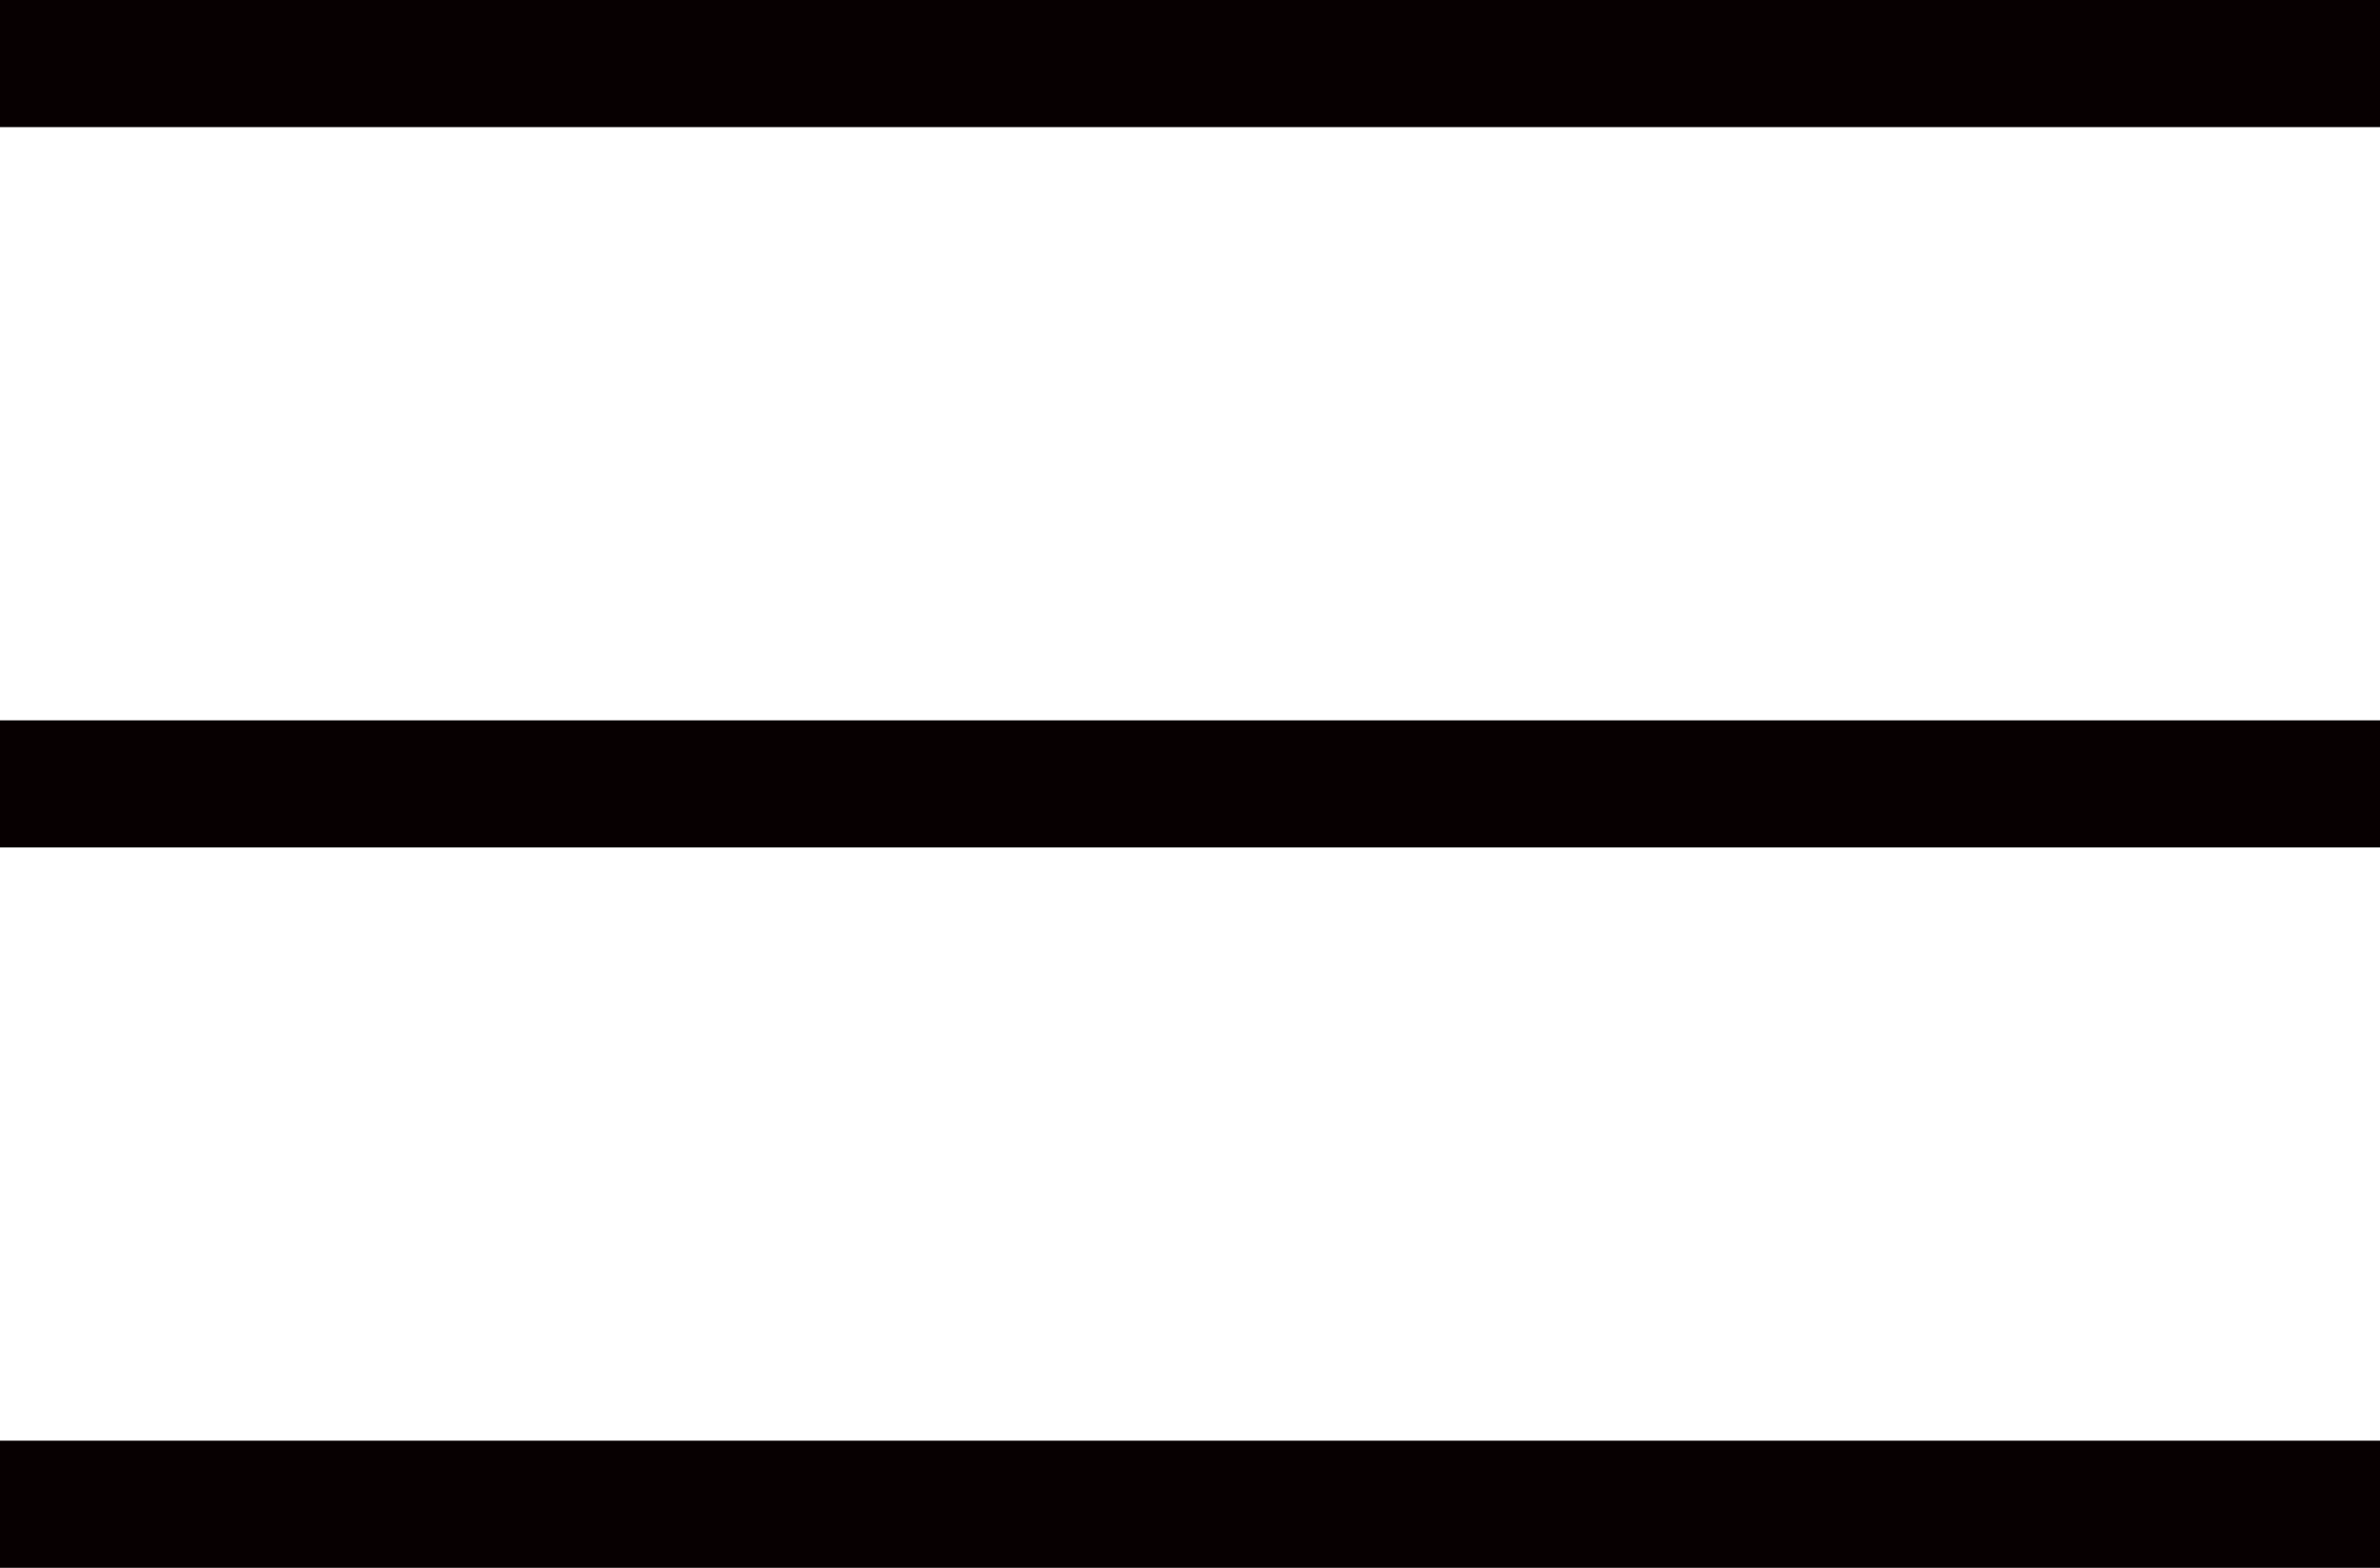 <?xml version="1.0" encoding="UTF-8"?>
<svg id="_レイヤー_1" data-name="レイヤー 1" xmlns="http://www.w3.org/2000/svg" viewBox="0 0 56.17 37">
  <defs>
    <style>
      .cls-1 {
        fill: none;
        stroke: #070001;
        stroke-miterlimit: 10;
        stroke-width: 3px;
      }
    </style>
  </defs>
  <line class="cls-1" y1="35.5" x2="56.17" y2="35.5"/>
  <line class="cls-1" y1="18.5" x2="56.17" y2="18.5"/>
  <line class="cls-1" y1="1.5" x2="56.17" y2="1.5"/>
</svg>